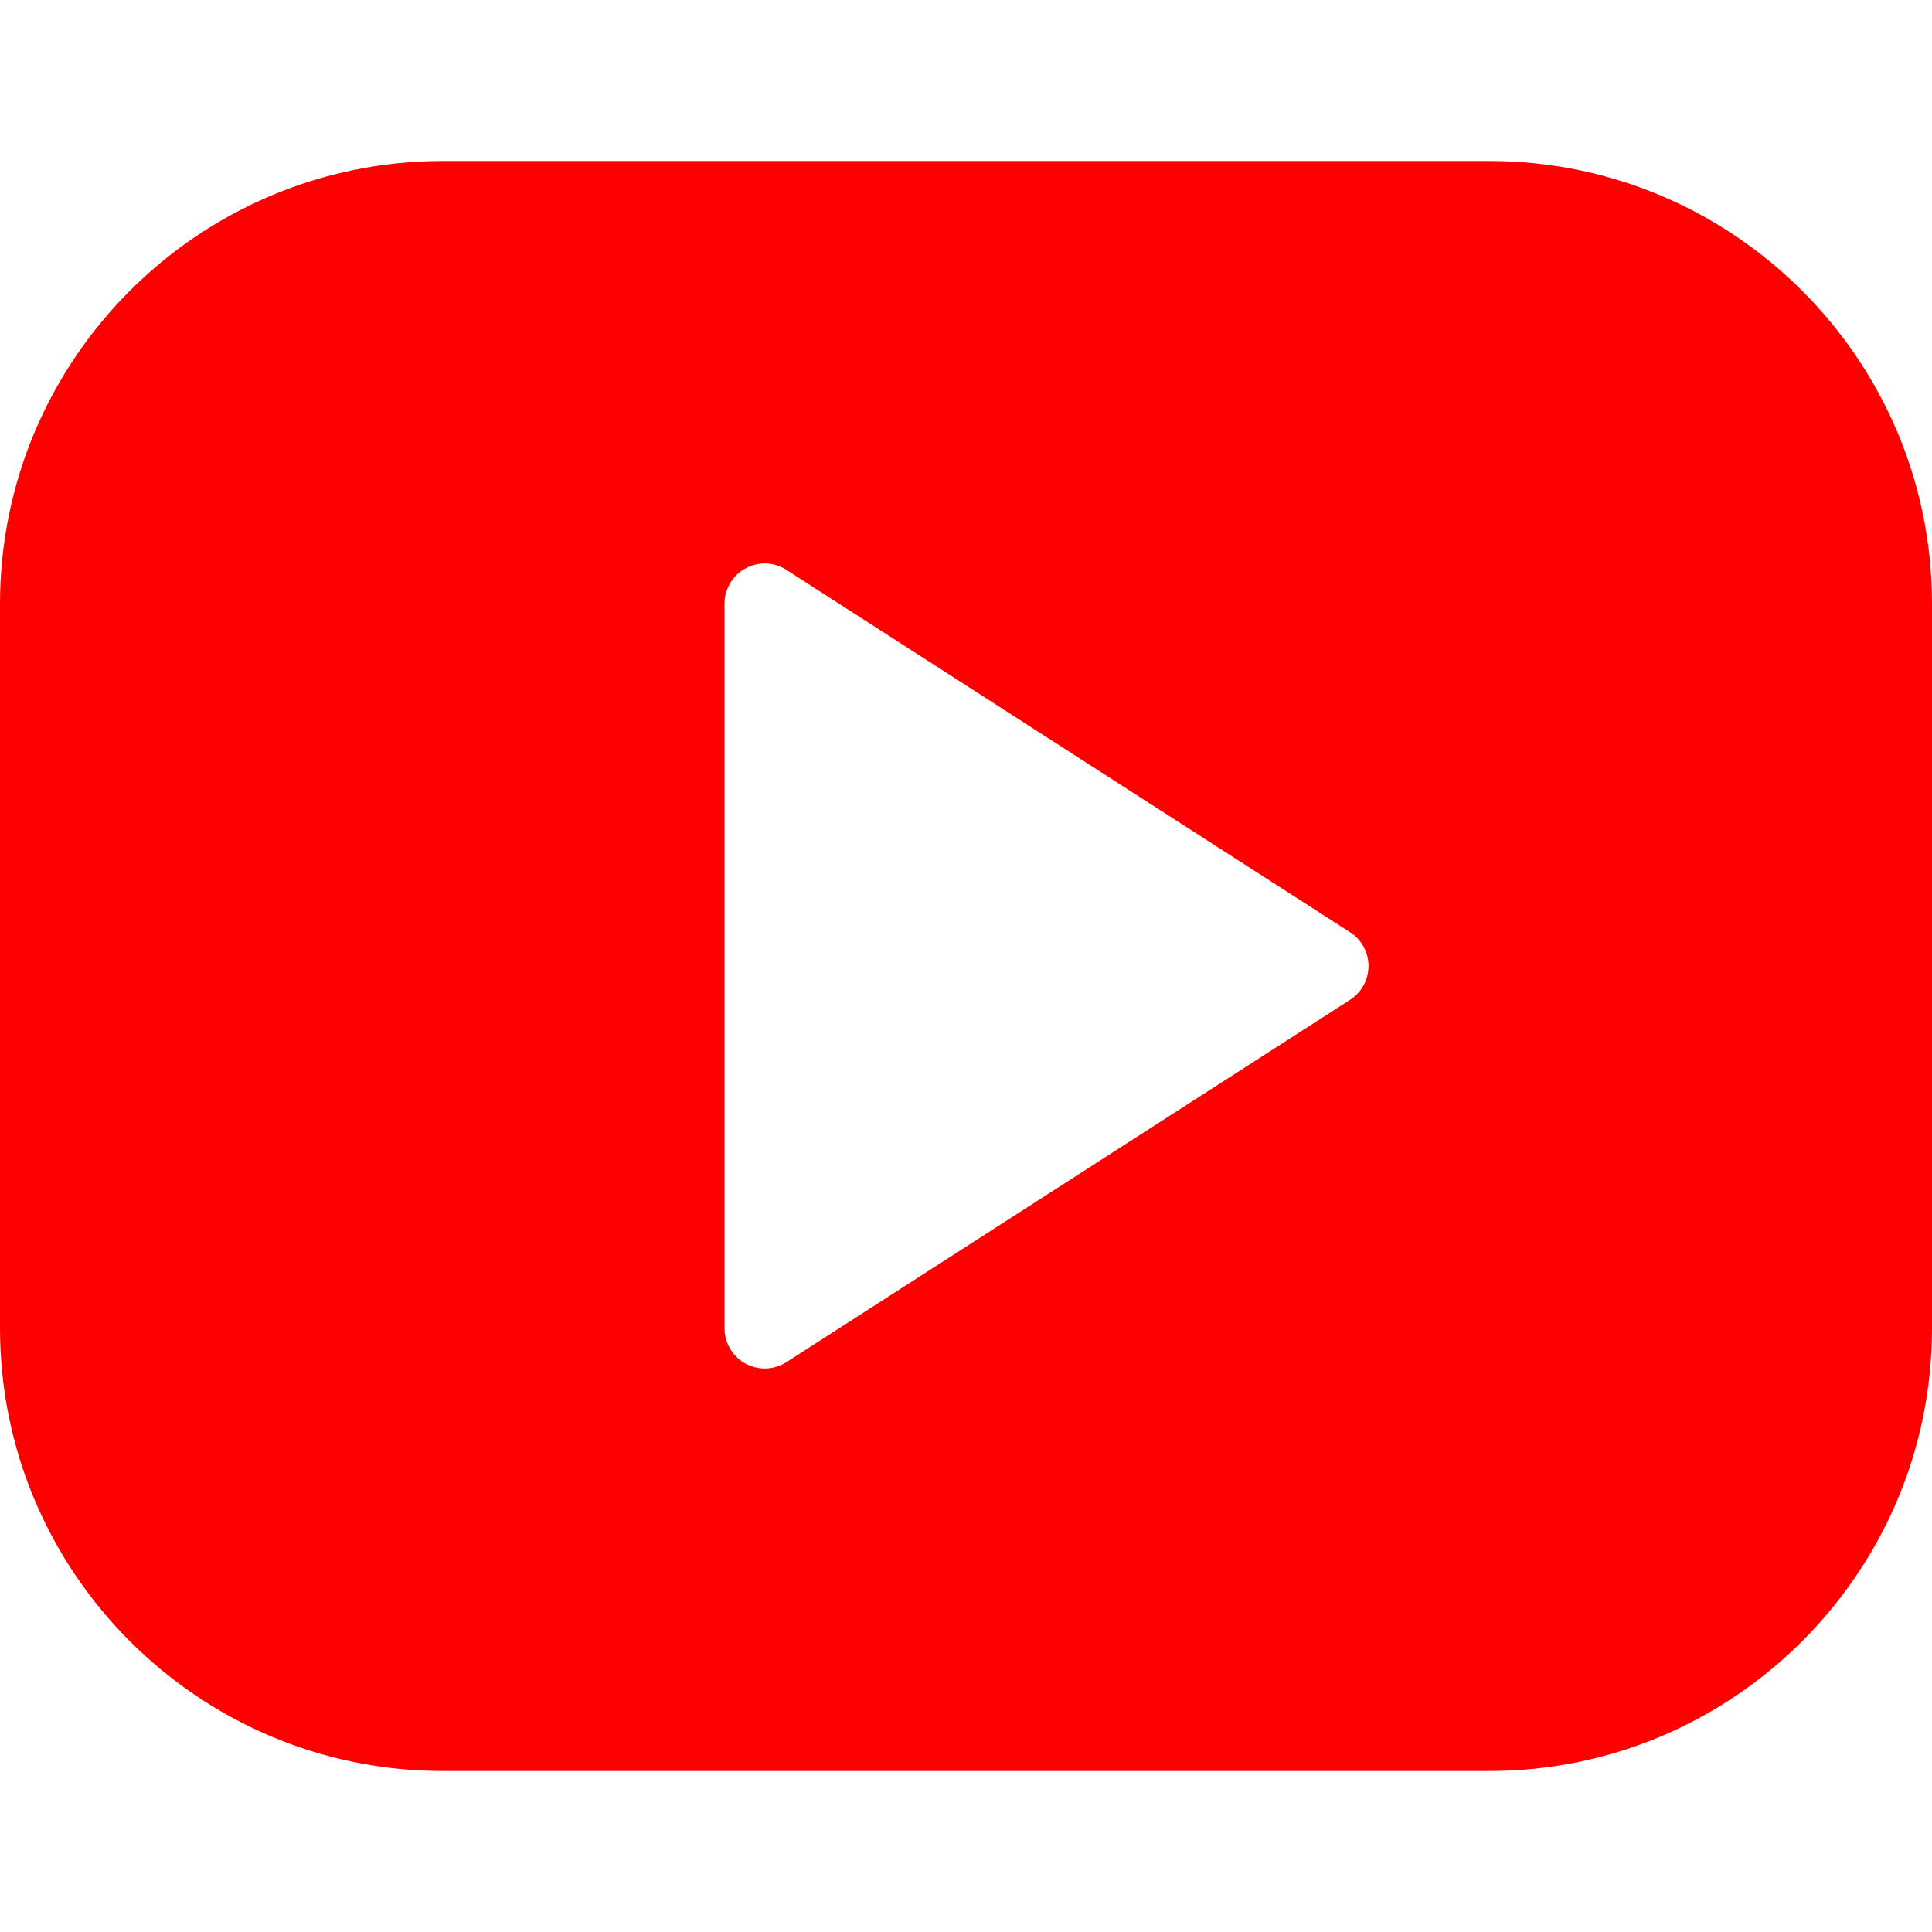 <svg fill="none" height="300" viewBox="0 0 24 24" width="300" xmlns="http://www.w3.org/2000/svg" version="1.1" xmlns:xlink="http://www.w3.org/1999/xlink" xmlns:svgjs="http://svgjs.dev/svgjs"><g transform="matrix(1,0,0,1,0,0)"><path d="m18.5 2h-13c-3.033 0-5.5 2.467-5.5 5.5v9c0 3.033 2.467 5.5 5.5 5.5h13c3.033 0 5.5-2.467 5.5-5.5v-9c0-3.033-2.467-5.5-5.5-5.5zm-1.729 10.42-7 4.5c-.083.054-.177.08-.271.08-.083 0-.165-.021-.24-.061-.16-.088-.26-.256-.26-.439v-9c0-.183.1-.351.26-.439.161-.087.356-.082.51.019l7 4.5c.144.091.23.25.23.42s-.086.329-.229.42z" fill="#ff0000" fill-opacity="1" data-original-color="#000000ff" stroke="none" stroke-opacity="1"/></g></svg>
